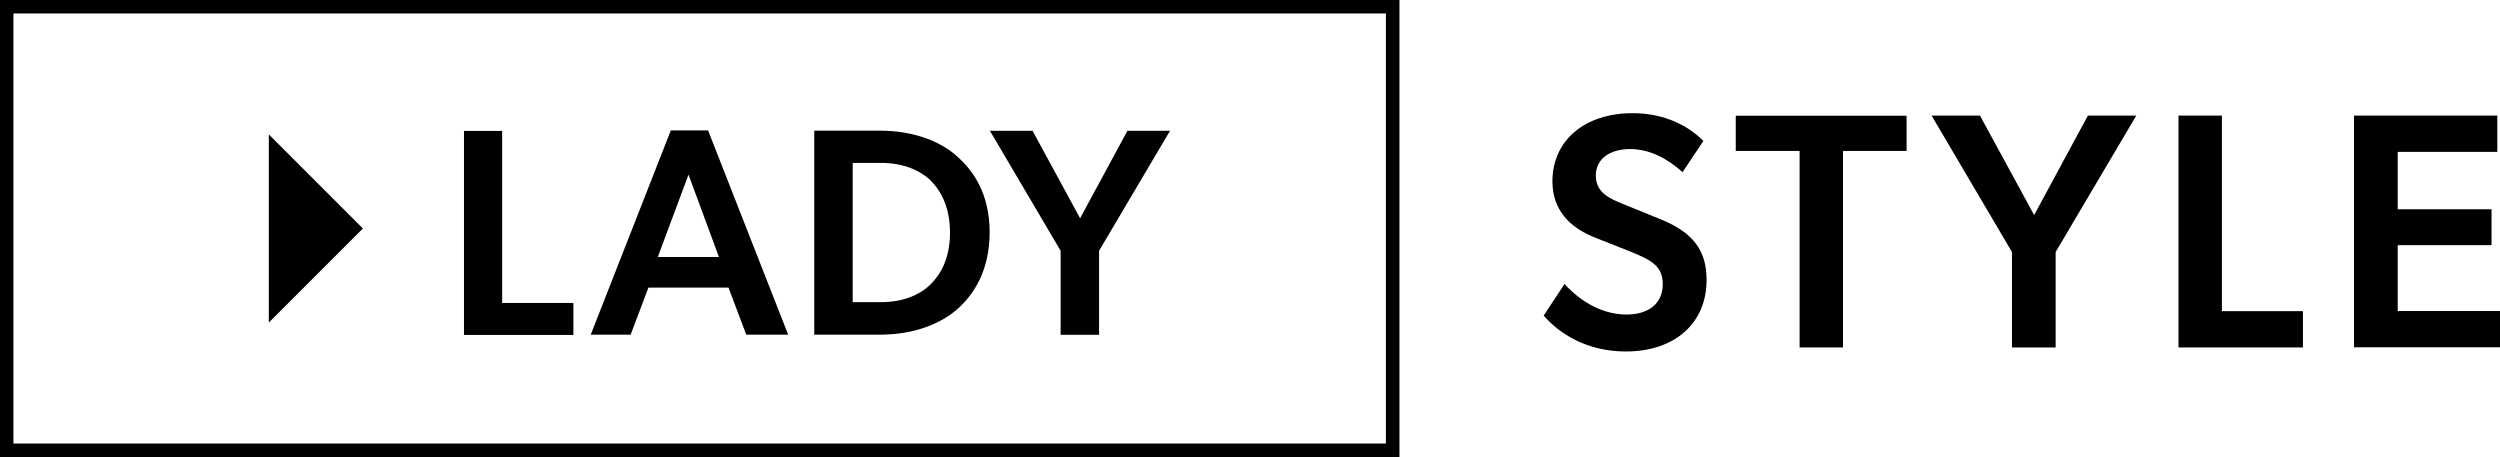 <?xml version="1.0" encoding="UTF-8"?>
<svg id="_レイヤー_2" data-name="レイヤー 2" xmlns="http://www.w3.org/2000/svg" viewBox="0 0 186 34">
  <g id="txt">
    <g>
      <polygon points="20 10 27 17 20 24 20 10"/>
      <g>
        <path d="M37.36,9.73v12.81h5.3v2.38h-8.14v-15.18h2.84Z"/>
        <path d="M52.68,9.7l5.96,15.2h-3.12l-1.32-3.5h-5.96l-1.32,3.5h-2.97l5.96-15.2h2.77ZM51.23,12.98l-2.29,6.14h4.55l-2.27-6.14Z"/>
        <path d="M71.21,11.64c1.19,1.03,2.42,2.77,2.42,5.65s-1.23,4.69-2.42,5.72c-1.17,1.03-3.12,1.89-5.77,1.89h-4.86v-15.18h4.86c2.64,0,4.6.86,5.77,1.91ZM69.16,21.23c.73-.7,1.52-1.87,1.52-3.92s-.79-3.26-1.52-3.96c-.75-.68-1.96-1.23-3.61-1.23h-2.11v10.36h2.11c1.65,0,2.86-.55,3.61-1.25Z"/>
        <path d="M73.65,9.73h3.17l3.54,6.51,3.52-6.51h3.17l-5.28,8.93v6.25h-2.86v-6.25l-5.26-8.93Z"/>
      </g>
      <g>
        <g>
          <path d="M121.01,23.4c1.6,0,2.7-.77,2.7-2.27,0-1.35-.9-1.8-2.38-2.4l-2.7-1.07c-1.88-.75-3.13-2.07-3.13-4.17,0-3,2.35-5.07,5.98-5.07,2.45,0,4.23,1.02,5.25,2.07l-1.55,2.32c-1.1-1-2.43-1.72-3.9-1.72s-2.55.7-2.55,1.97,1.01,1.7,1.98,2.1l2.88,1.17c2.43,1,3.38,2.35,3.38,4.5,0,3.2-2.35,5.32-6.01,5.32-2.95,0-4.98-1.37-6.11-2.67l1.55-2.35c1.35,1.47,2.98,2.27,4.6,2.27Z"/>
          <path d="M129.14,11.23v-2.62h12.71v2.62h-4.73v14.62h-3.23v-14.62h-4.75Z"/>
          <path d="M143.71,8.6h3.6l4.03,7.4,4-7.4h3.6l-6,10.15v7.1h-3.25v-7.1l-5.98-10.15Z"/>
          <path d="M165.31,8.6v14.55h6.03v2.7h-9.26V8.6h3.23Z"/>
          <path d="M185.8,8.6v2.7h-7.41v4.27h6.98v2.67h-6.98v4.9h7.61v2.7h-10.86V8.6h10.66Z"/>
        </g>
        <path d="M103.11,1v32H1V1h102.11M104.12,0H0v34h104.12V0h0Z"/>
      </g>
    </g>
  </g>
</svg>
